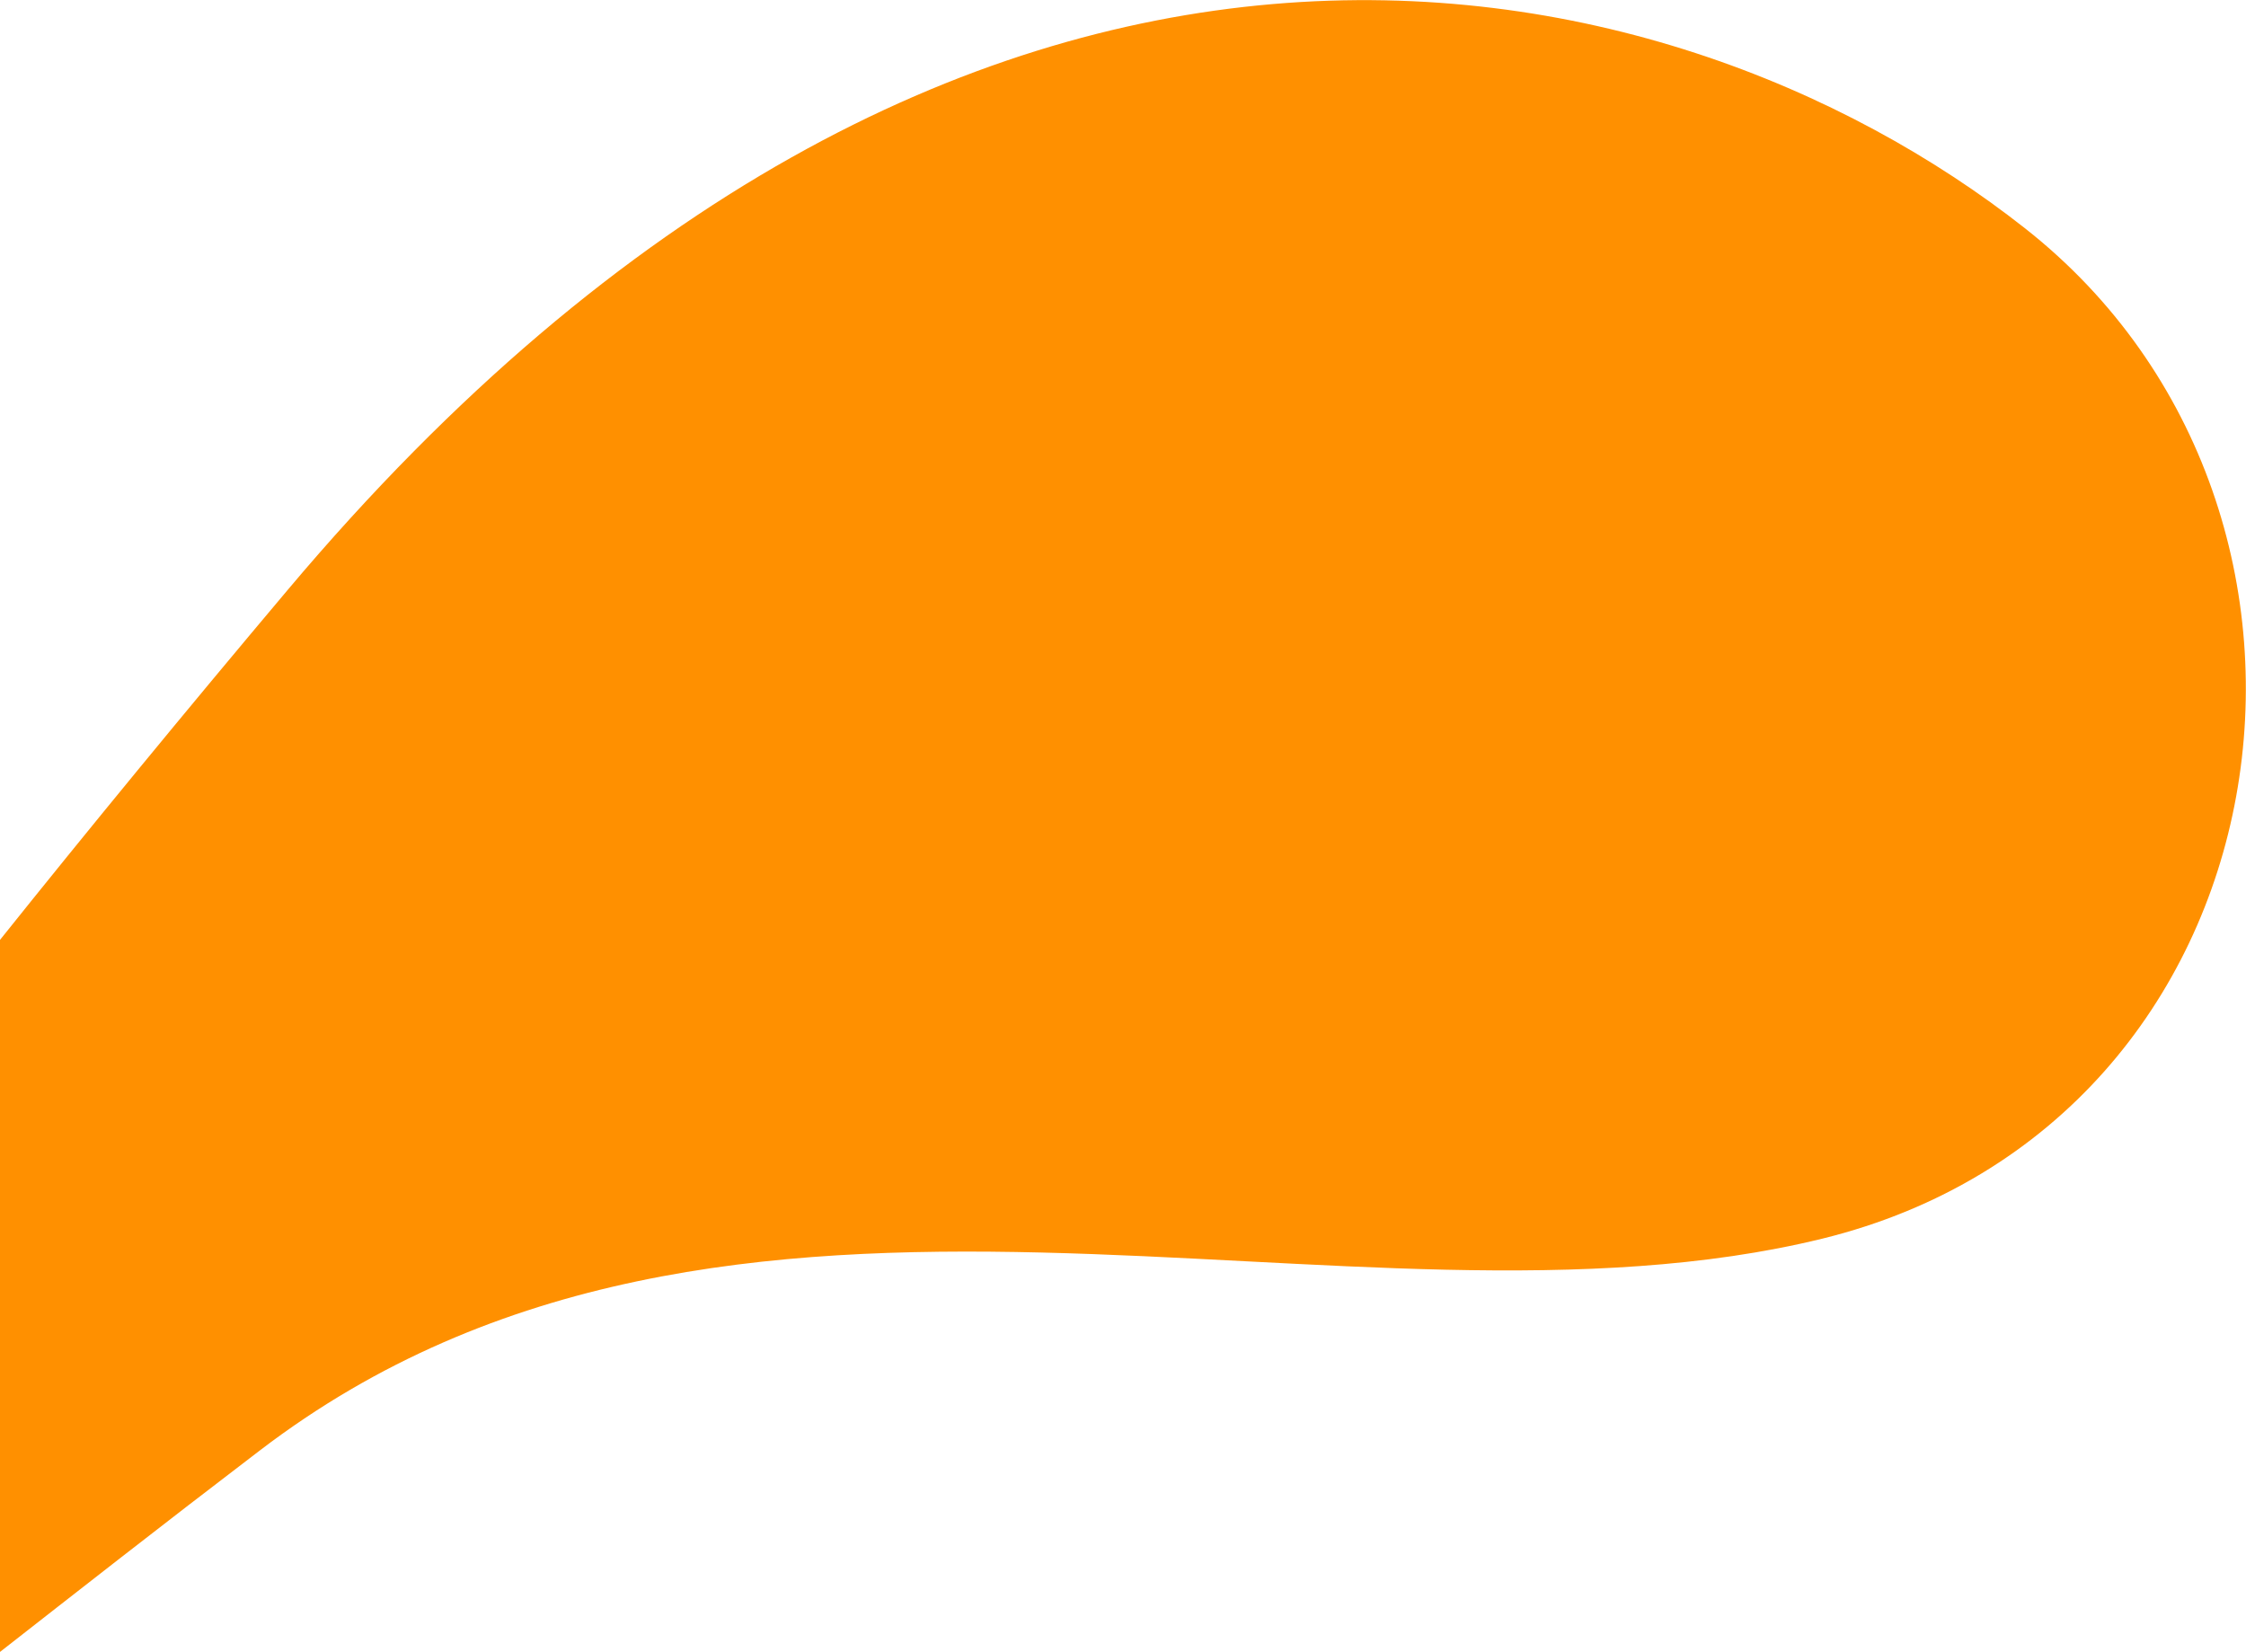 <svg xmlns="http://www.w3.org/2000/svg" viewBox="0 0 450.4 331.3"><path d="M365.5 248.4c-94.5 23.2-218.7-29.9-313.4 42.5-19.8 15.1-37 28.6-52.1 40.4V188.5c17.6-22 36.9-45.5 57.7-70.2C192-41.3 333.7-11.2 406.1 45.8s54 179.3-40.6 202.6z" fill-rule="evenodd" clip-rule="evenodd" fill="#ff9000"/></svg>